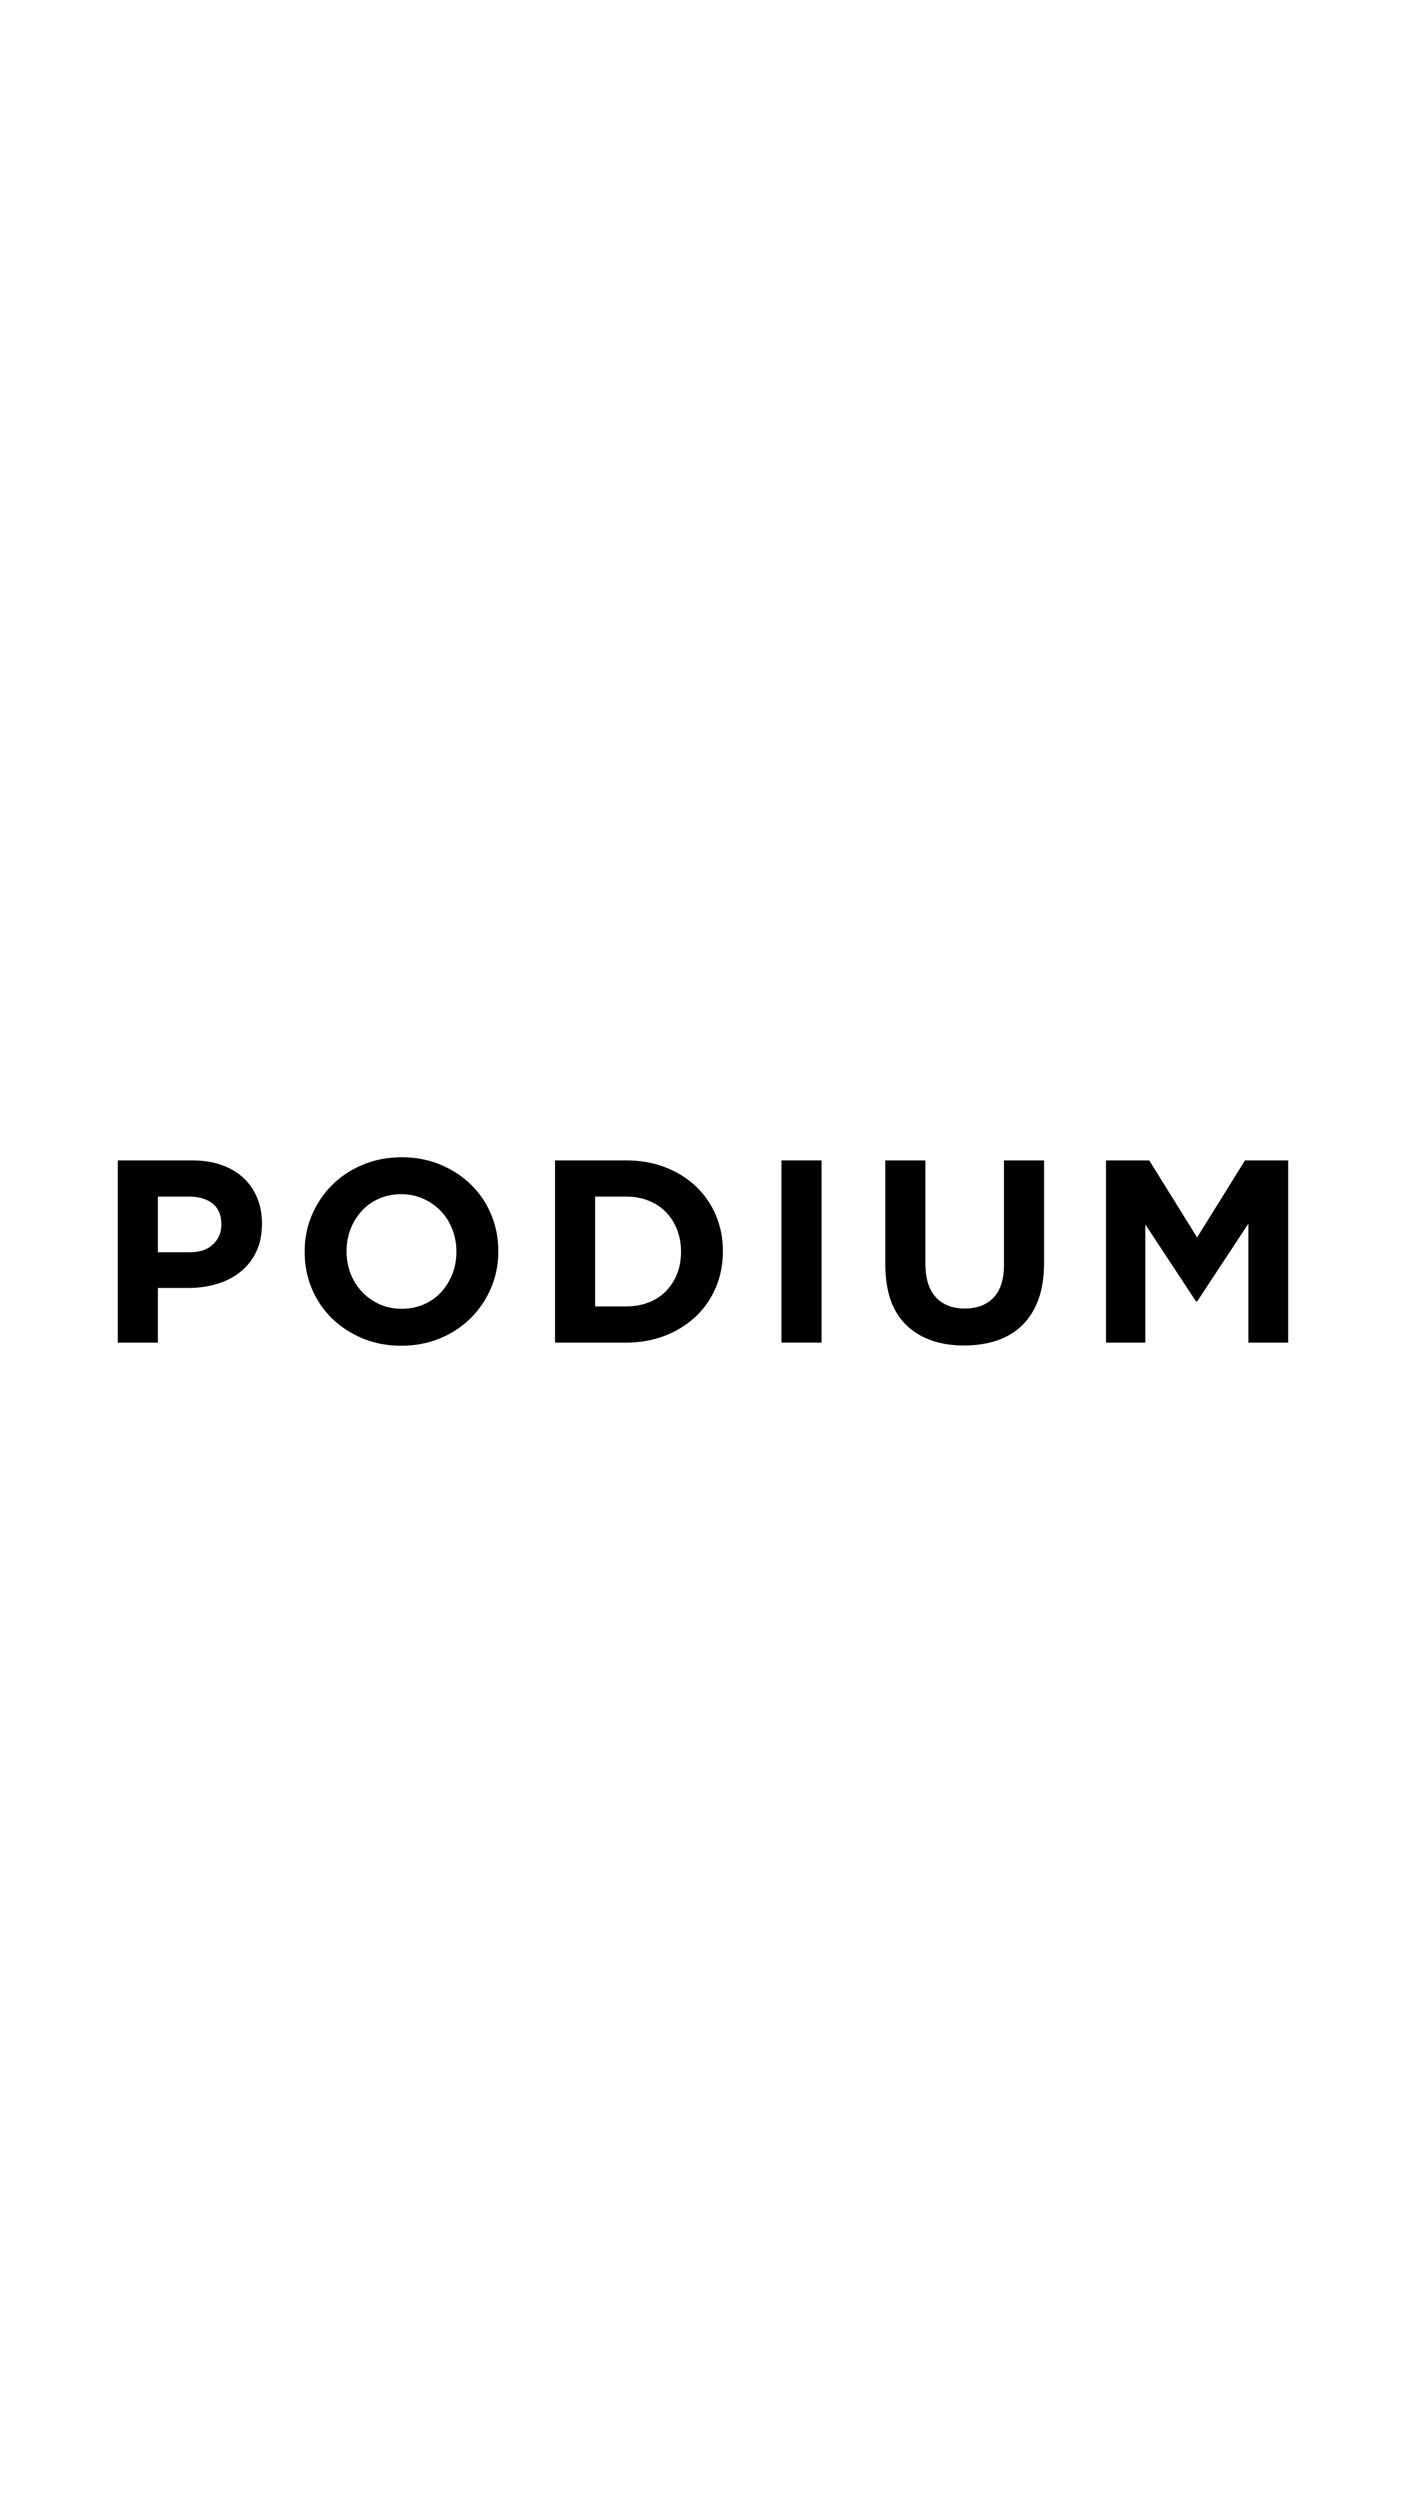 <?xml version="1.0" encoding="UTF-8"?>
<svg data-bbox="67.858 666.521 674.268 108.547" height="1920" viewBox="0 0 810 1440" width="1080" xmlns="http://www.w3.org/2000/svg" data-type="shape">
    <g>
        <path d="M67.859 668.318h42.89q9.435 0 16.86 2.625 7.418 2.627 12.593 7.422 5.17 4.8 7.938 11.468 2.78 6.675 2.781 14.766v.297q-.001 9.157-3.297 16.047-3.3 6.893-9.078 11.547-5.767 4.641-13.484 6.968-7.722 2.33-16.563 2.329H90.953v31.484H67.858Zm41.39 52.922q8.686 0 13.485-4.563c3.195-3.05 4.797-6.828 4.797-11.328v-.297c0-5.195-1.68-9.144-5.032-11.844-3.343-2.695-7.914-4.046-13.703-4.046H90.952v32.078Zm0 0"/>
        <path d="M231.146 775.068q-12.157 0-22.36-4.266c-6.792-2.851-12.663-6.703-17.609-11.547q-7.422-7.277-11.546-17.093c-2.743-6.551-4.11-13.57-4.11-21.063v-.312q0-11.233 4.188-21.047 4.2-9.827 11.625-17.25 7.42-7.42 17.687-11.688c6.852-2.851 14.328-4.281 22.422-4.281s15.535 1.43 22.328 4.281q10.2 4.266 17.625 11.531c4.945 4.844 8.797 10.543 11.547 17.094q4.125 9.831 4.125 21.063v.297q0 11.25-4.203 21.078-4.19 9.815-11.61 17.234-7.424 7.426-17.703 11.703-10.265 4.266-22.406 4.266m.297-21.281q6.889 0 12.734-2.547 5.86-2.562 9.985-7.063 4.124-4.498 6.437-10.422 2.327-5.918 2.328-12.656v-.312q0-6.734-2.328-12.735-2.316-6-6.593-10.5-4.267-4.5-10.125-7.125c-3.899-1.75-8.141-2.625-12.735-2.625q-7.05.001-12.828 2.563-5.765 2.548-9.89 7.047-4.126 4.488-6.454 10.406-2.313 5.923-2.312 12.672v.297q0 6.75 2.312 12.75 2.327 6 6.594 10.5 4.28 4.5 10.047 7.125 5.778 2.625 12.828 2.625m0 0"/>
        <path d="M319.754 668.318h40.937q12.296 0 22.563 3.969 10.265 3.972 17.687 11.015 7.42 7.05 11.469 16.578c2.695 6.344 4.047 13.215 4.047 20.61v.297c0 7.406-1.352 14.308-4.047 20.703q-4.05 9.597-11.469 16.64-7.422 7.05-17.687 11.094-10.268 4.048-22.563 4.047h-40.937Zm23.094 20.844v63.265h17.843q7.044 0 12.89-2.25 5.844-2.249 9.97-6.437c2.75-2.801 4.898-6.098 6.453-9.89q2.326-5.703 2.328-12.75v-.313c0-4.594-.777-8.836-2.328-12.735-1.555-3.906-3.703-7.254-6.453-10.047q-4.126-4.2-9.97-6.515-5.846-2.327-12.89-2.328Zm0 0"/>
        <path d="M450.198 668.318h23.093V773.27h-23.093Zm0 0"/>
        <path d="M555.456 774.927q-21.14.001-33.281-11.687-12.14-11.702-12.14-34.953v-59.97h23.077v59.376q0 12.893 6 19.422 6 6.515 16.64 6.515 10.653.002 16.642-6.297 6-6.293 6-18.89v-60.125h23.093v59.219q0 12.001-3.234 20.843c-2.149 5.899-5.219 10.82-9.219 14.766q-5.988 5.924-14.531 8.86-8.549 2.92-19.047 2.921m0 0"/>
        <path d="M637.174 668.318h24.89l27.594 44.375 27.578-44.375h24.89V773.27H719.19v-68.516l-29.53 44.828h-.61l-29.235-44.39v68.078h-22.64Zm0 0"/>
    </g>
</svg>
